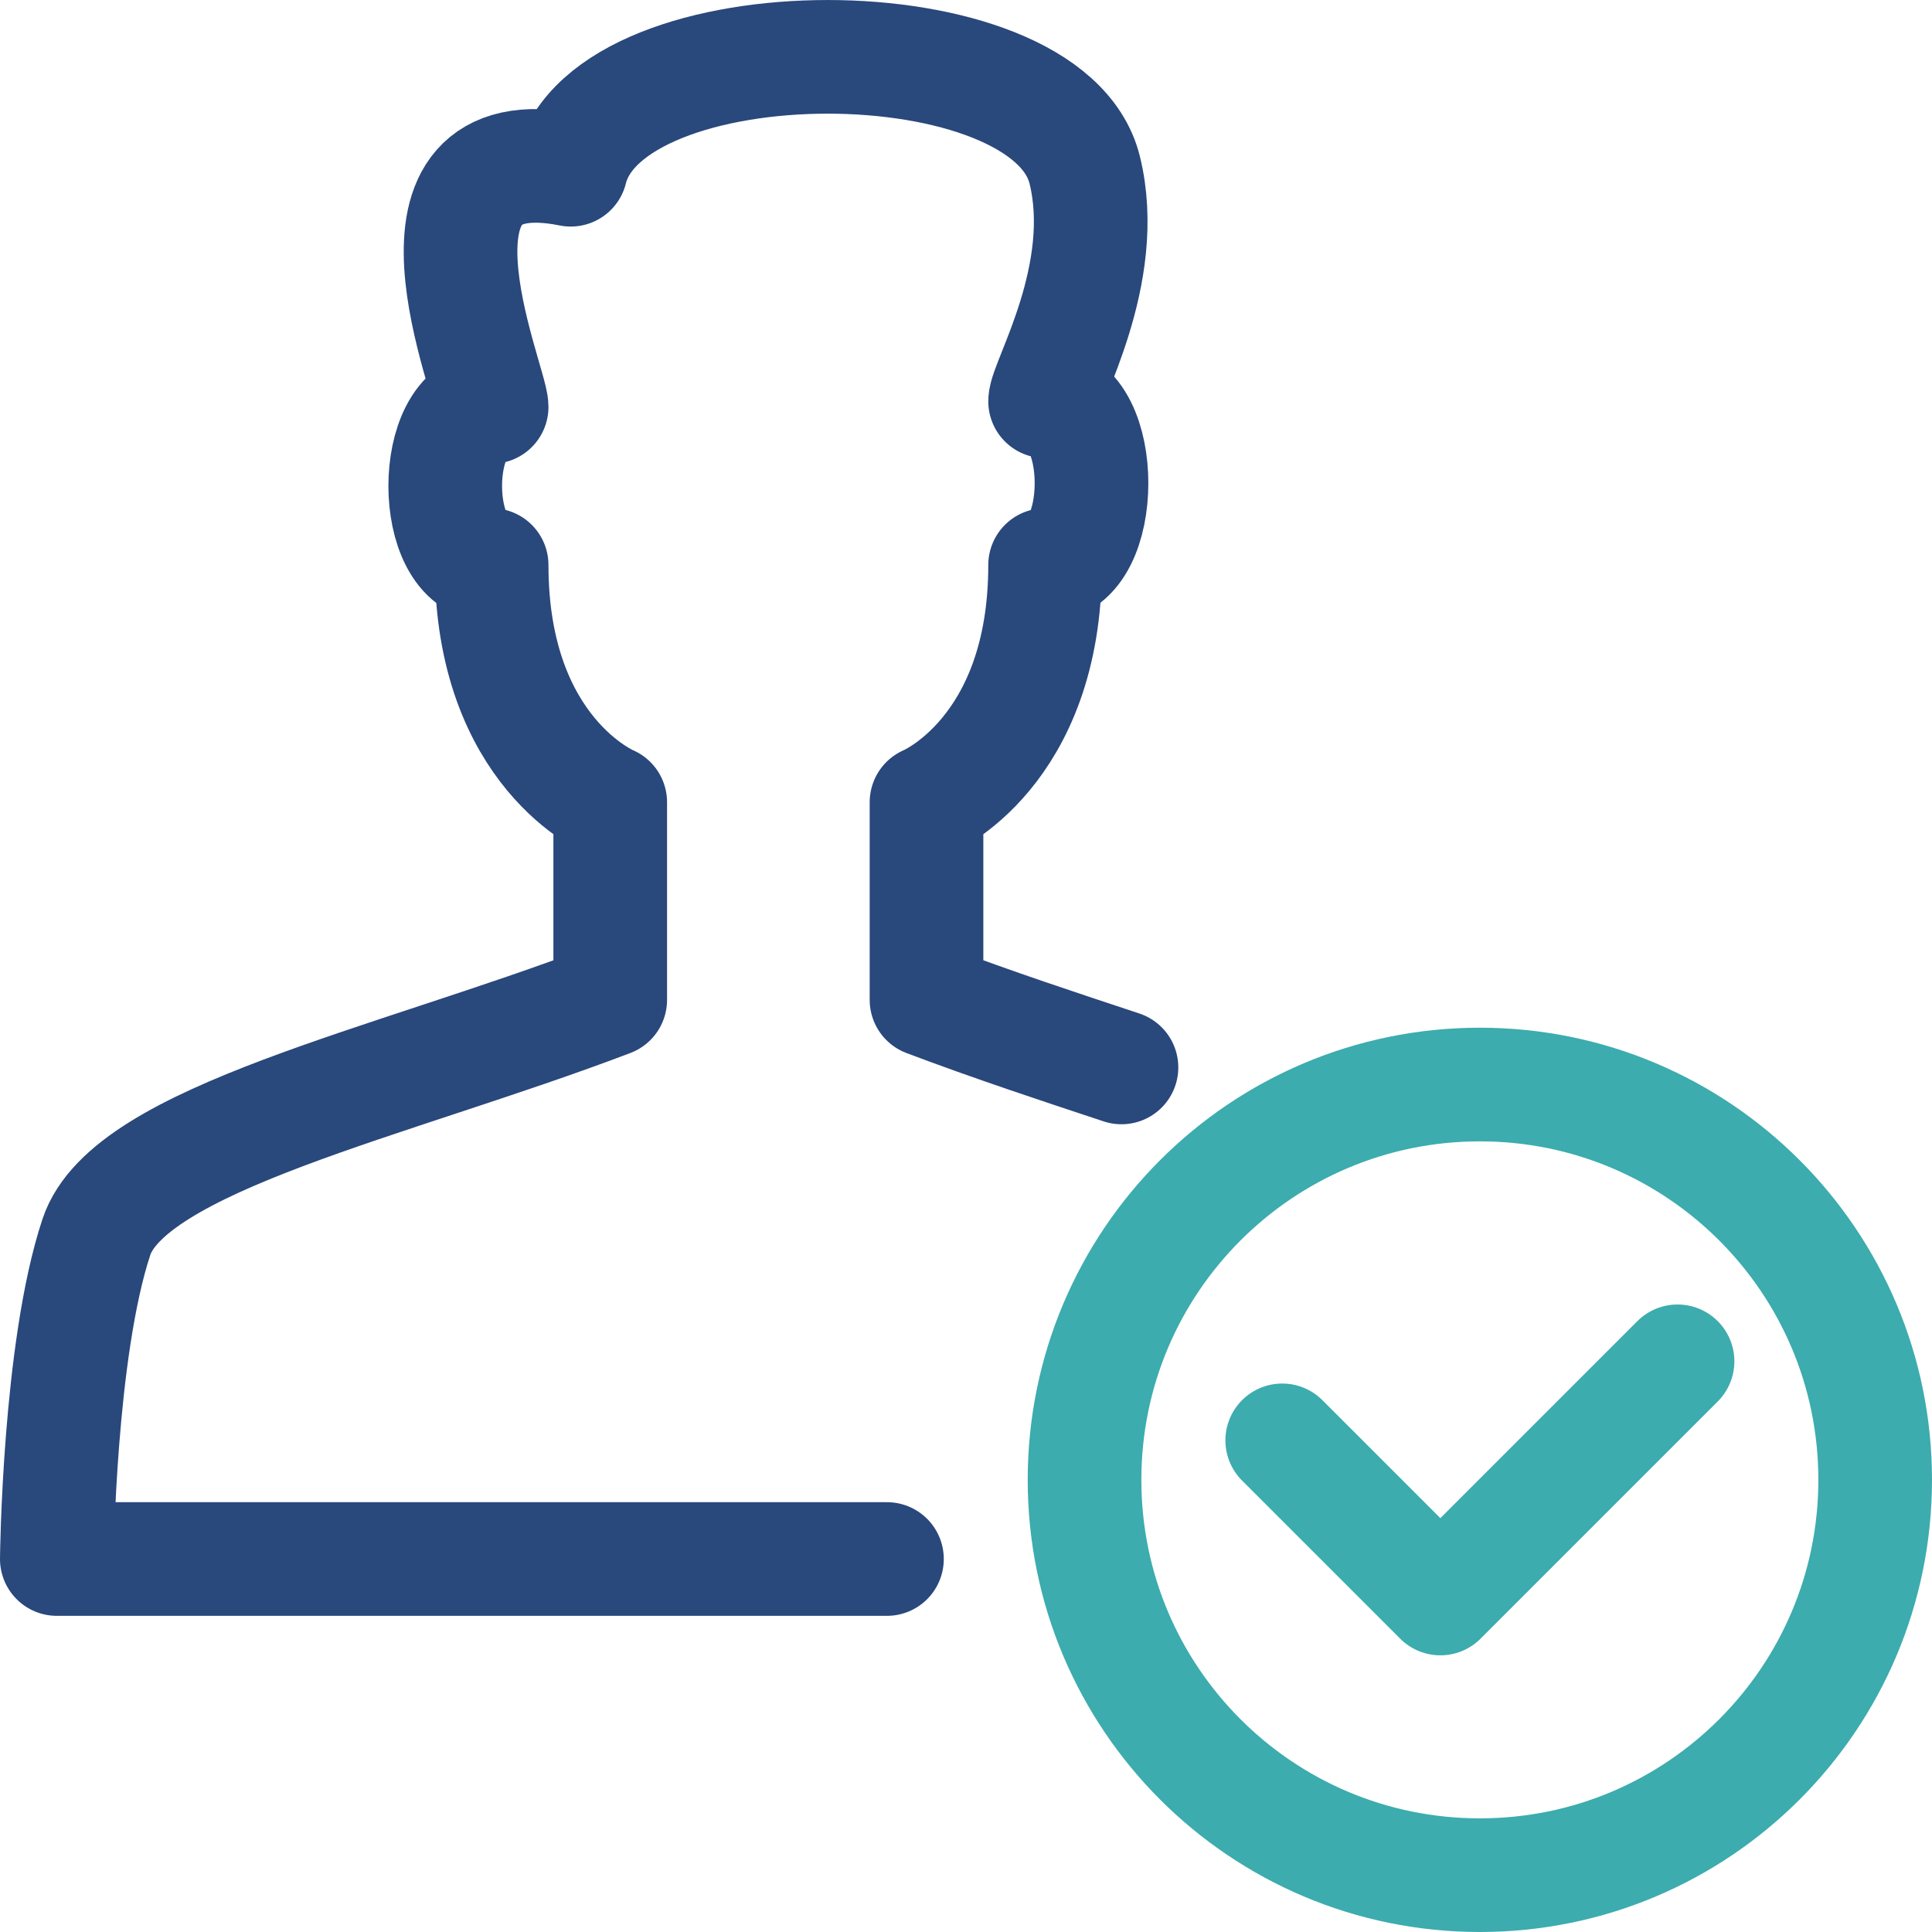 <svg width="34" height="34" viewBox="0 0 34 34" fill="none" xmlns="http://www.w3.org/2000/svg">
<path d="M29.522 23.957L25.348 28.131L22.565 25.348" stroke="#3CACAE" stroke-width="2" stroke-linecap="round" stroke-linejoin="round"/>
<path fill-rule="evenodd" clip-rule="evenodd" d="M33 26.043C33 29.886 29.886 33 26.043 33C22.2 33 19.086 29.886 19.086 26.043C19.086 22.2 22.2 19.086 26.043 19.086C29.886 19.086 33 22.2 33 26.043V26.043Z" stroke="#3CACAE" stroke-width="2" stroke-linejoin="round"/>
<path d="M19.736 18.785C18.655 18.427 17.489 18.043 16.305 17.596V14.118C16.305 14.118 18.392 13.257 18.392 9.944C19.481 9.944 19.481 7.062 18.392 7.062C18.392 6.738 19.544 4.826 19.088 2.987C18.428 0.338 10.703 0.338 10.044 2.987C6.748 2.325 8.652 6.717 8.652 7.161C7.563 7.161 7.563 9.944 8.652 9.944C8.652 13.257 10.739 14.118 10.739 14.118V17.596C6.876 19.066 2.269 20.04 1.696 21.77C1.036 23.759 1 27.436 1 27.436H15.609" stroke="#29487C" stroke-width="2" stroke-linecap="round" stroke-linejoin="round"/>
</svg>
